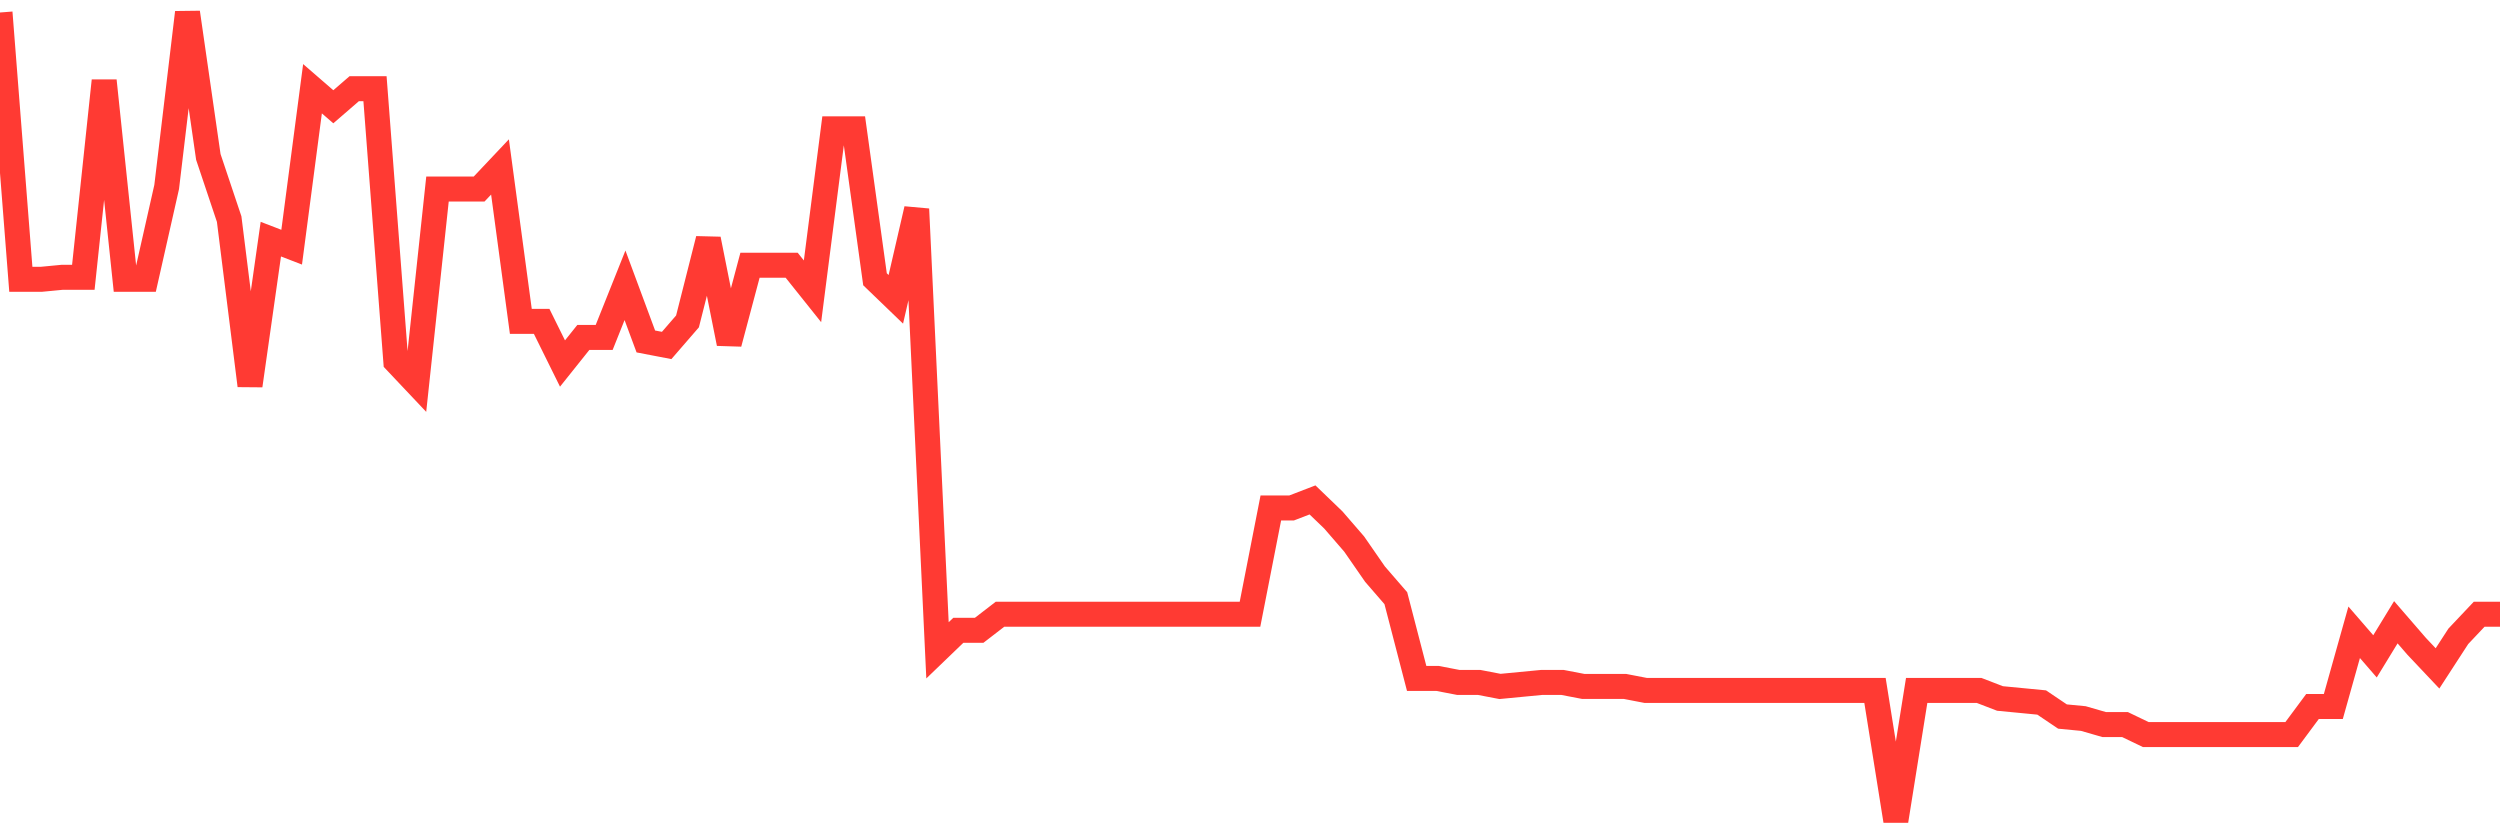 <svg
  xmlns="http://www.w3.org/2000/svg"
  xmlns:xlink="http://www.w3.org/1999/xlink"
  width="120"
  height="40"
  viewBox="0 0 120 40"
  preserveAspectRatio="none"
>
  <polyline
    points="0,0.6 1,13.405 2,13.405 3,13.309 4,13.309 5,3.873 6,13.405 7,13.405 8,8.976 9,0.6 10,7.532 11,10.517 12,18.508 13,11.479 14,11.865 15,4.259 16,5.125 17,4.259 18,4.259 19,17.352 20,18.411 21,9.072 22,9.072 23,9.072 24,8.013 25,15.427 26,15.427 27,17.449 28,16.197 29,16.197 30,13.694 31,16.39 32,16.582 33,15.427 34,11.479 35,16.486 36,12.731 37,12.731 38,12.731 39,13.983 40,6.184 41,6.184 42,13.405 43,14.368 44,10.035 45,31.216 46,30.254 47,30.254 48,29.483 49,29.483 50,29.483 51,29.483 52,29.483 53,29.483 54,29.483 55,29.483 56,29.483 57,29.483 58,29.483 59,29.483 60,29.483 61,24.381 62,24.381 63,23.996 64,24.958 65,26.114 66,27.558 67,28.713 68,32.564 69,32.564 70,32.757 71,32.757 72,32.949 73,32.853 74,32.757 75,32.757 76,32.949 77,32.949 78,32.949 79,33.142 80,33.142 81,33.142 82,33.142 83,33.142 84,33.142 85,33.142 86,33.142 87,33.142 88,33.142 89,33.142 90,33.142 91,39.4 92,33.142 93,33.142 94,33.142 95,33.142 96,33.527 97,33.623 98,33.72 99,34.394 100,34.49 101,34.779 102,34.779 103,35.26 104,35.26 105,35.26 106,35.26 107,35.26 108,35.26 109,35.26 110,35.26 111,33.912 112,33.912 113,30.35 114,31.505 115,29.868 116,31.024 117,32.083 118,30.542 119,29.483 120,29.483"
    fill="none"
    stroke="#ff3a33"
    stroke-width="1.2"
  >
  </polyline>
</svg>